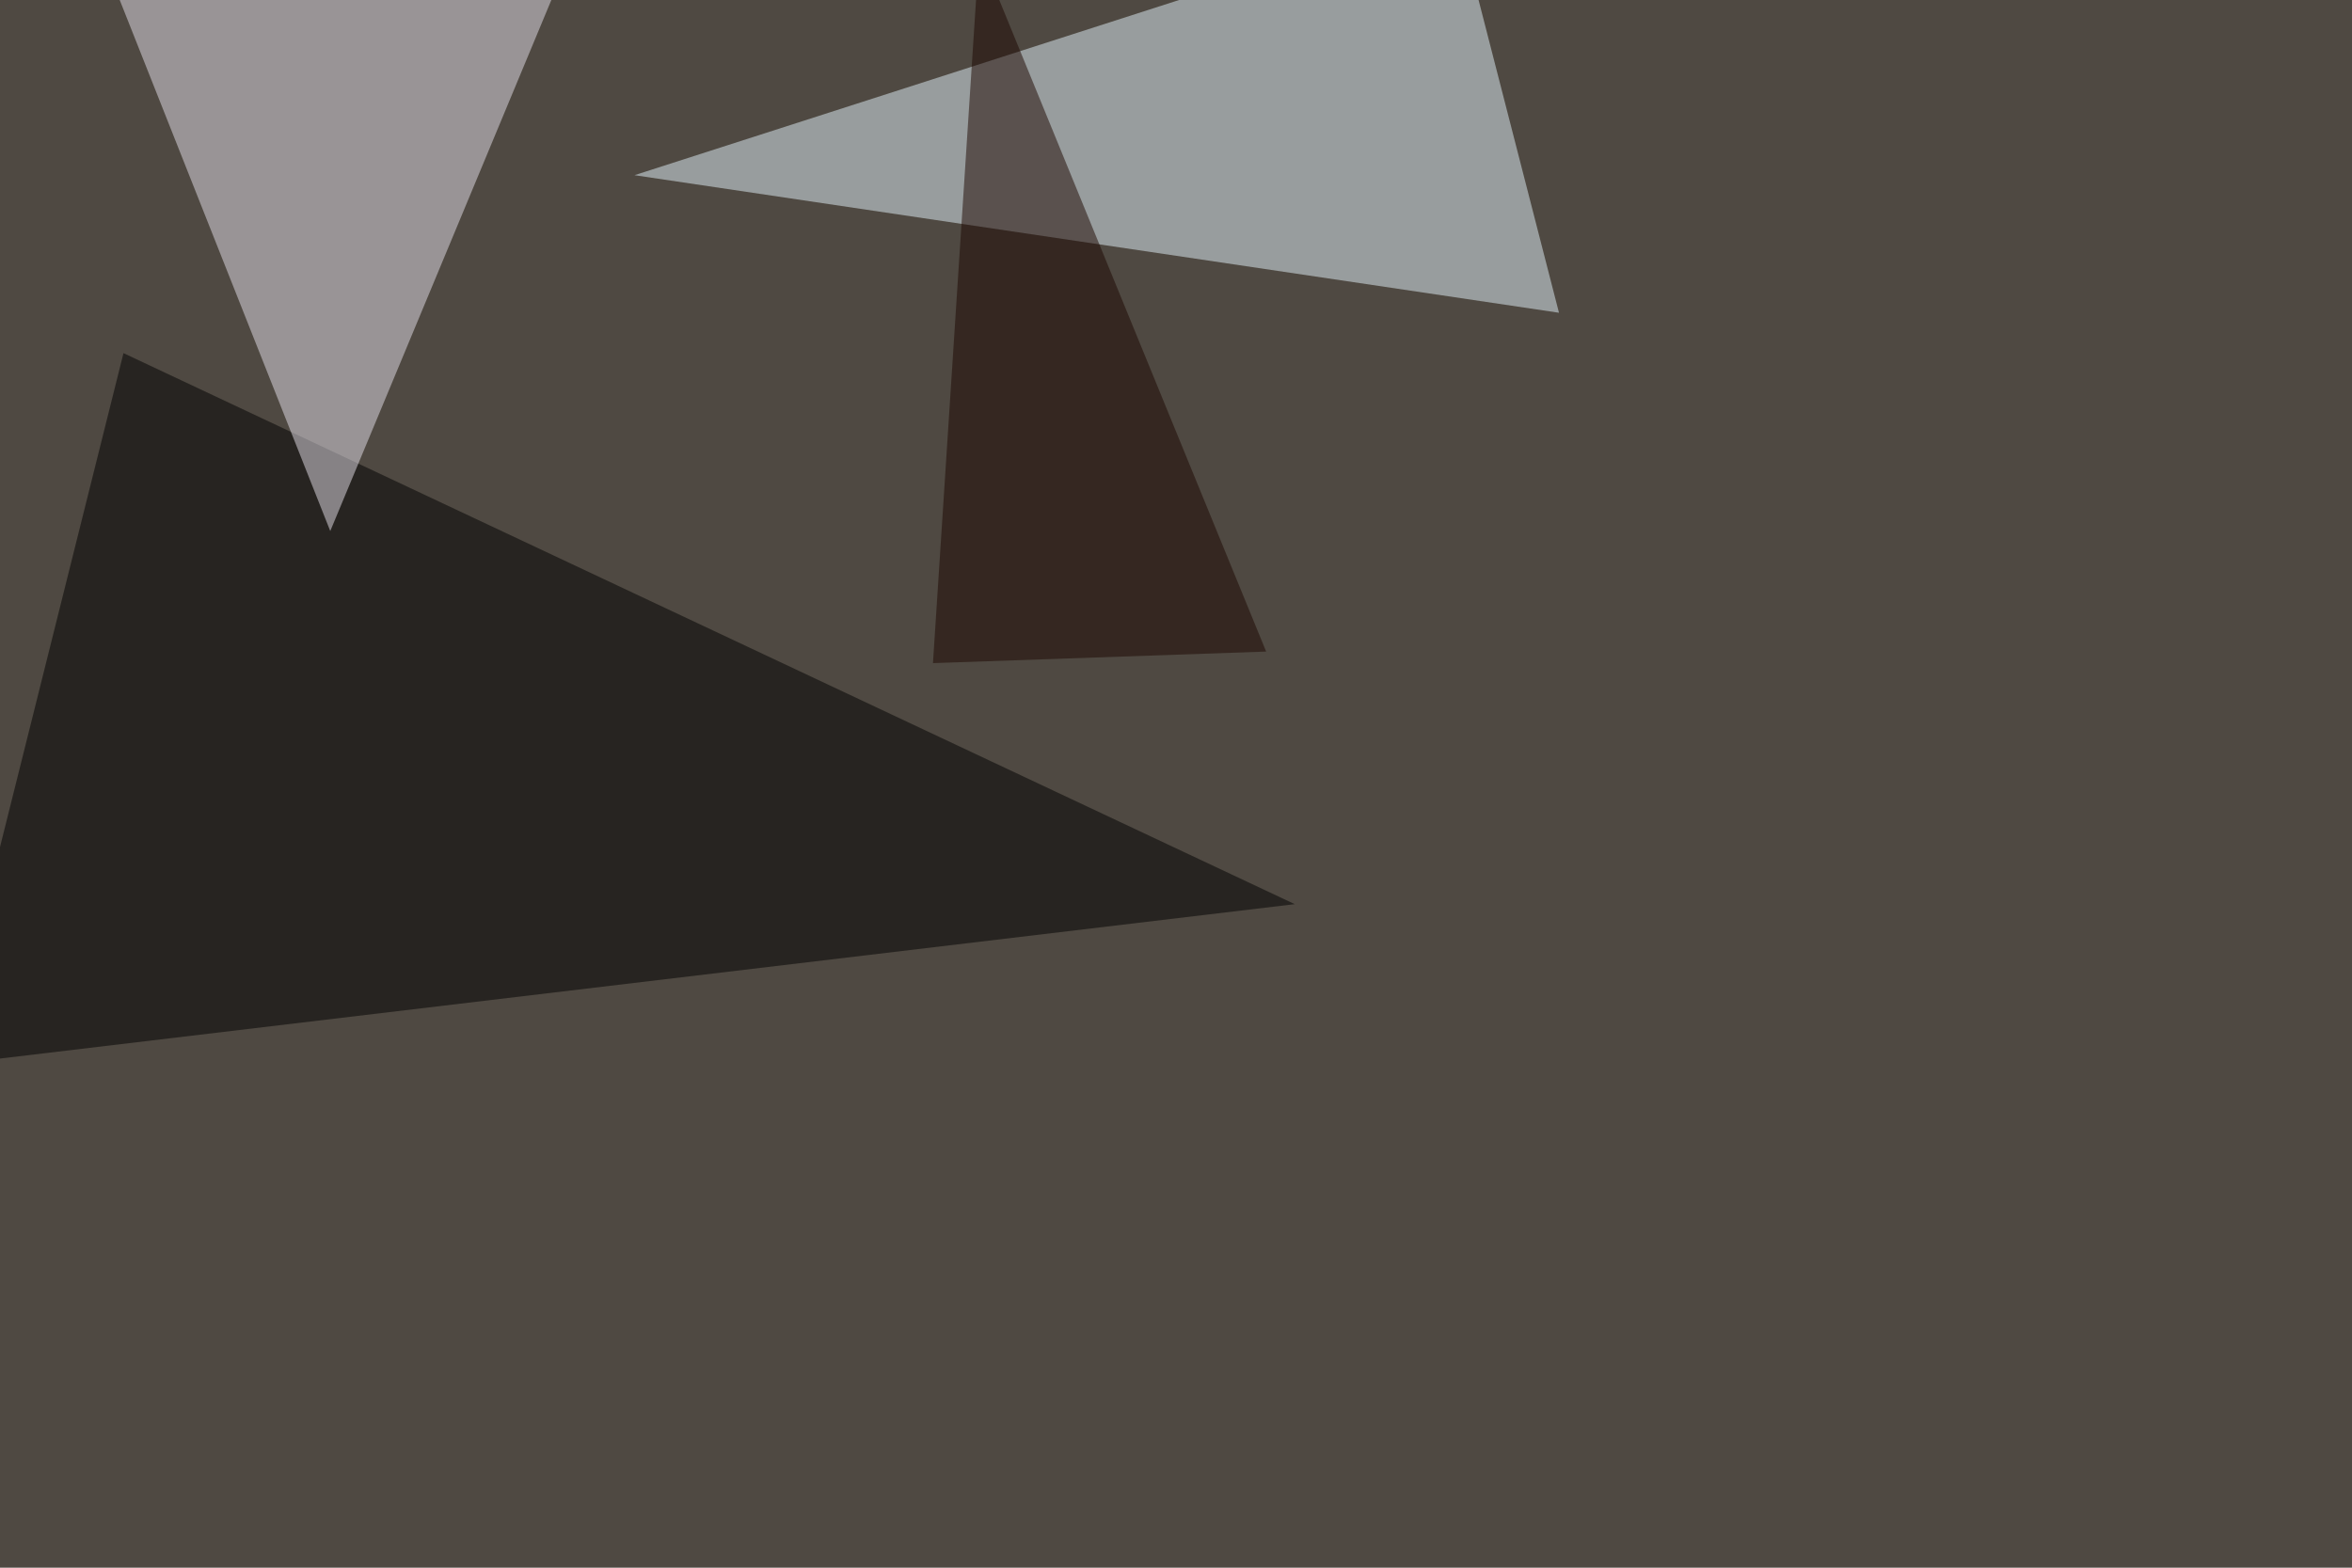 <svg xmlns="http://www.w3.org/2000/svg" width="1200" height="800" ><filter id="a"><feGaussianBlur stdDeviation="55"/></filter><rect width="100%" height="100%" fill="#4f4942"/><g filter="url(#a)"><g fill-opacity=".5"><path fill="#e2f3fa" d="M742.7-45.4l52.7 205-471.7-70.2z"/><path d="M660.6 461.4L63 180.2l-90.8 363.3z"/><path fill="#e4e1ea" d="M168.5 271L57-10.3l243.2-35.1z"/><path fill="#1d0600" d="M476 338.4L499.6-25 646 332.5z"/></g></g></svg>